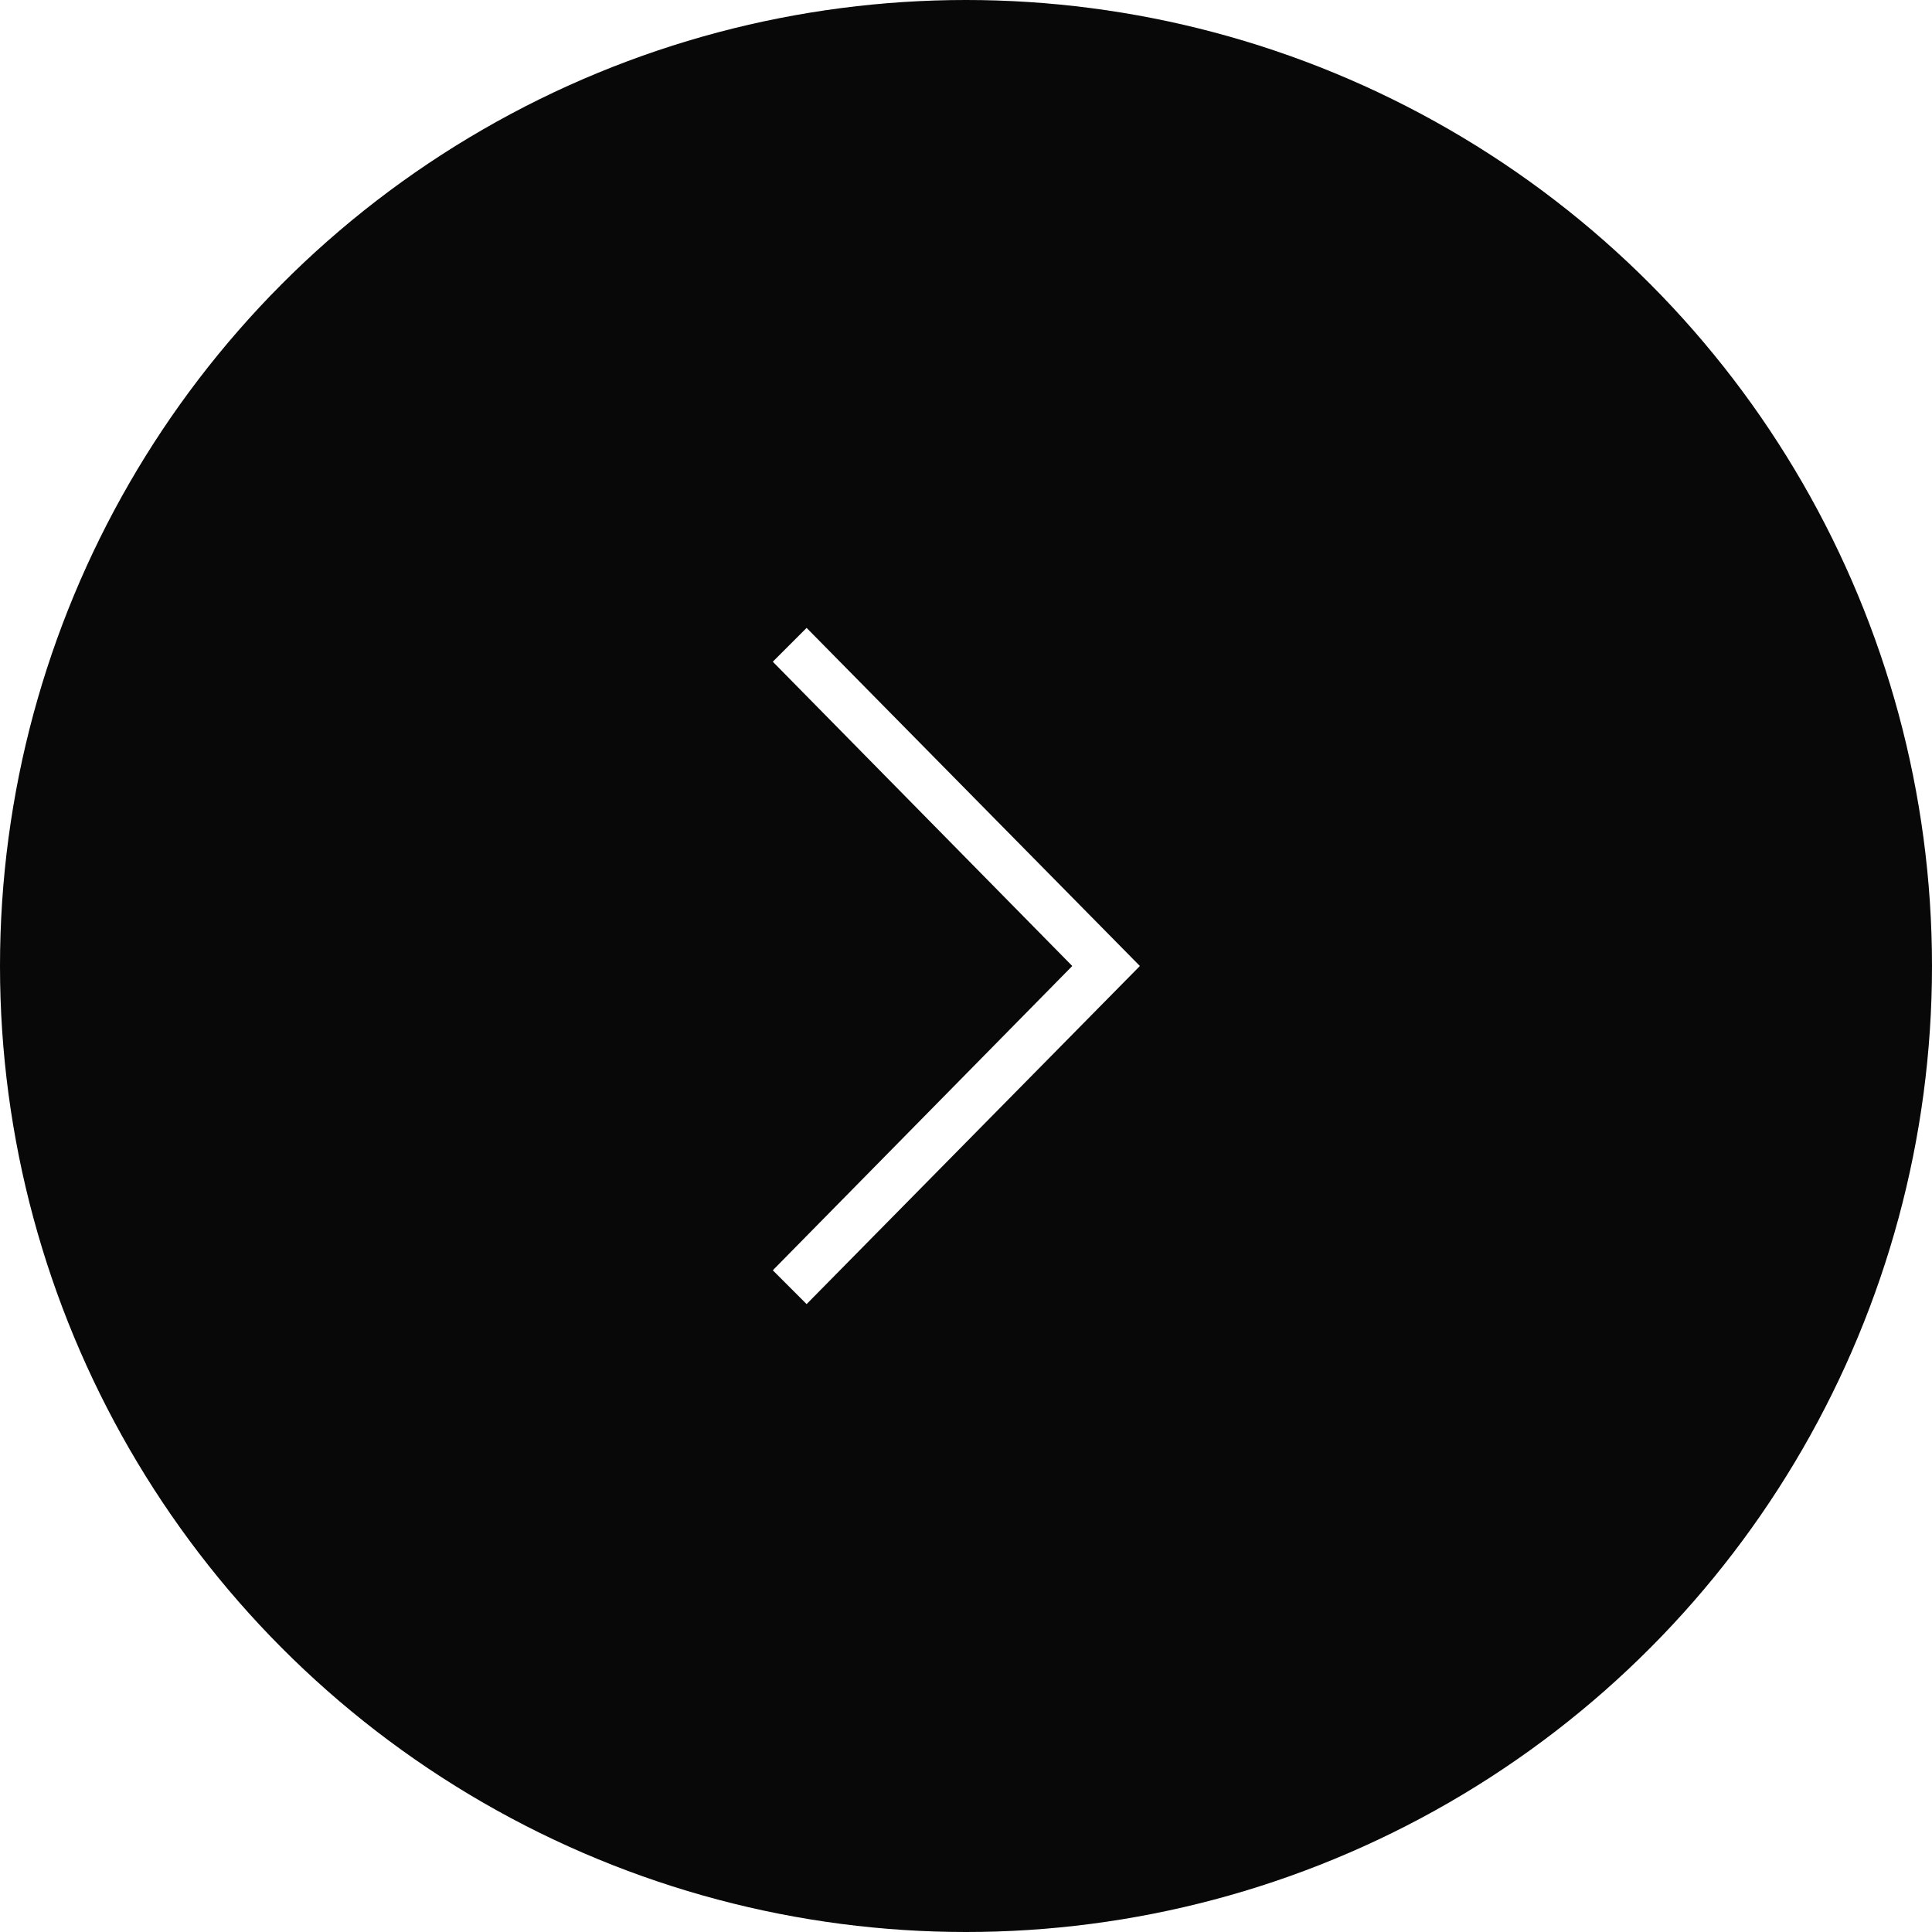 <?xml version="1.0" encoding="utf-8"?>
<svg version="1.1" class="icon-arrow-derch" xmlns="http://www.w3.org/2000/svg" xmlns:xlink="http://www.w3.org/1999/xlink" x="0px" y="0px"
	 viewBox="0 0 40 40" style="enable-background:new 0 0 40 40;" xml:space="preserve">
<style type="text/css">
	.icon-arrow-derch .st0{fill-rule:evenodd;clip-rule:evenodd;fill:#080808;}
	.icon-arrow-derch .st1{fill:#FFFFFF;}
</style>
<title>icon-arrow-slider-derch-ik</title>
<g class="icon-arrow-slider-derch-ik">
	<g class="fle-slider-derecha">
		<circle class="Oval st0" cx="20" cy="20" r="20"/>
		
			<g class="fle-abajo-ik" transform="translate(20, 20) rotate(-90) translate(-20, -20) translate(13, 16)">
			<polygon class="Path st1" points="13.3,0 7,6.2 0.7,0 0,0.7 7,7.6 14,0.7 			"/>
		</g>
	</g>
</g>
</svg>
